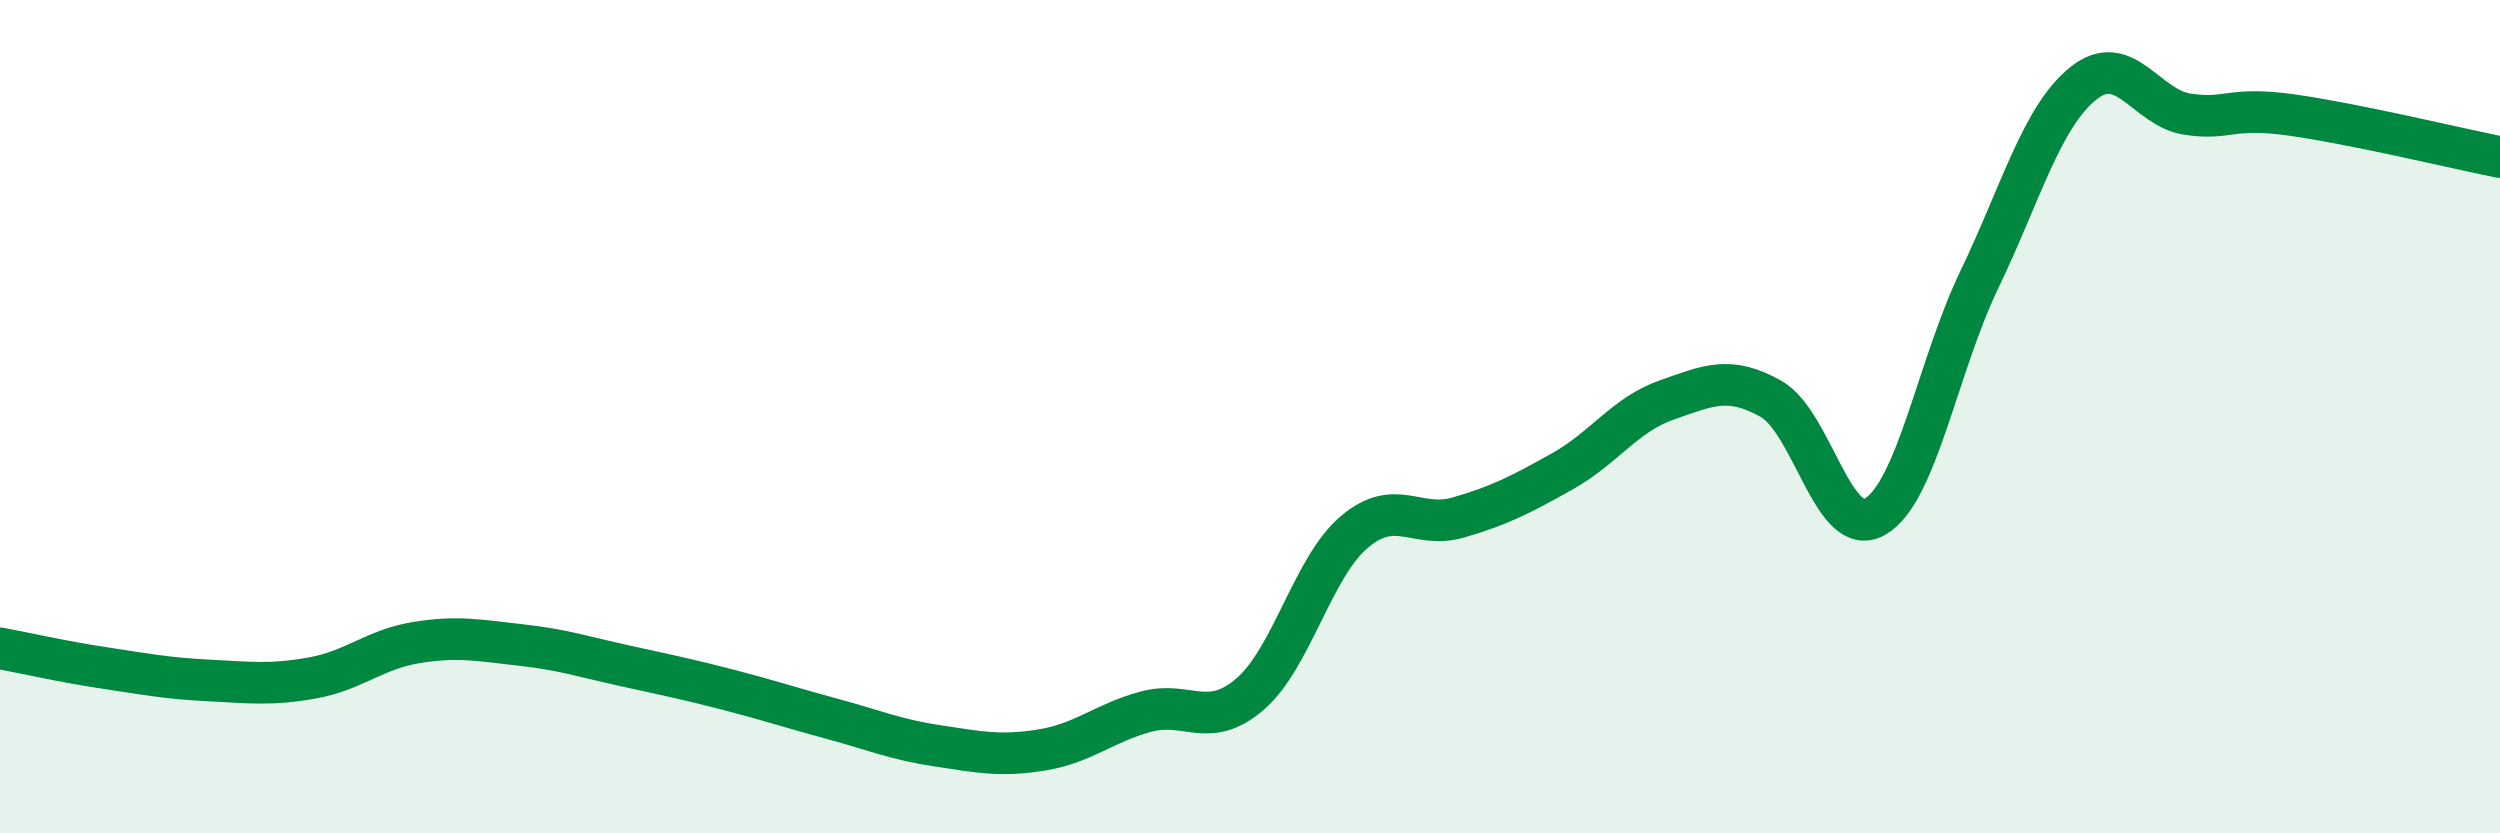 
    <svg width="60" height="20" viewBox="0 0 60 20" xmlns="http://www.w3.org/2000/svg">
      <path
        d="M 0,15.56 C 0.5,15.65 1.5,15.88 2.5,16.03 C 3.5,16.18 4,16.28 5,16.33 C 6,16.38 6.5,16.45 7.5,16.27 C 8.5,16.09 9,15.58 10,15.42 C 11,15.26 11.5,15.37 12.5,15.48 C 13.5,15.59 14,15.76 15,15.98 C 16,16.2 16.5,16.3 17.5,16.56 C 18.5,16.82 19,16.99 20,17.26 C 21,17.53 21.5,17.75 22.5,17.9 C 23.5,18.05 24,18.16 25,18 C 26,17.84 26.5,17.35 27.5,17.08 C 28.5,16.81 29,17.52 30,16.66 C 31,15.8 31.5,13.62 32.5,12.77 C 33.5,11.92 34,12.71 35,12.42 C 36,12.13 36.5,11.87 37.5,11.31 C 38.5,10.75 39,9.95 40,9.6 C 41,9.25 41.5,9.01 42.5,9.57 C 43.5,10.13 44,12.97 45,12.4 C 46,11.83 46.5,8.8 47.5,6.72 C 48.5,4.64 49,2.8 50,2 C 51,1.2 51.5,2.59 52.5,2.74 C 53.5,2.89 53.5,2.55 55,2.76 C 56.5,2.97 59,3.57 60,3.77L60 20L0 20Z"
        fill="#008740"
        opacity="0.1"
        stroke-linecap="round"
        stroke-linejoin="round"
      />
      <path
        d="M 0,15.56 C 0.5,15.65 1.5,15.88 2.5,16.03 C 3.5,16.18 4,16.28 5,16.33 C 6,16.38 6.5,16.45 7.5,16.27 C 8.5,16.09 9,15.58 10,15.42 C 11,15.26 11.5,15.37 12.5,15.48 C 13.5,15.59 14,15.76 15,15.98 C 16,16.2 16.5,16.3 17.5,16.56 C 18.5,16.82 19,16.99 20,17.26 C 21,17.53 21.5,17.75 22.5,17.9 C 23.5,18.05 24,18.16 25,18 C 26,17.84 26.5,17.35 27.5,17.08 C 28.5,16.81 29,17.52 30,16.66 C 31,15.8 31.5,13.62 32.5,12.77 C 33.5,11.92 34,12.71 35,12.42 C 36,12.13 36.5,11.87 37.5,11.31 C 38.5,10.75 39,9.95 40,9.6 C 41,9.25 41.5,9.01 42.5,9.57 C 43.5,10.13 44,12.97 45,12.4 C 46,11.83 46.5,8.8 47.5,6.72 C 48.5,4.64 49,2.8 50,2 C 51,1.2 51.5,2.59 52.5,2.74 C 53.5,2.89 53.5,2.55 55,2.76 C 56.5,2.97 59,3.57 60,3.77"
        stroke="#008740"
        stroke-width="1"
        fill="none"
        stroke-linecap="round"
        stroke-linejoin="round"
      />
    </svg>
  